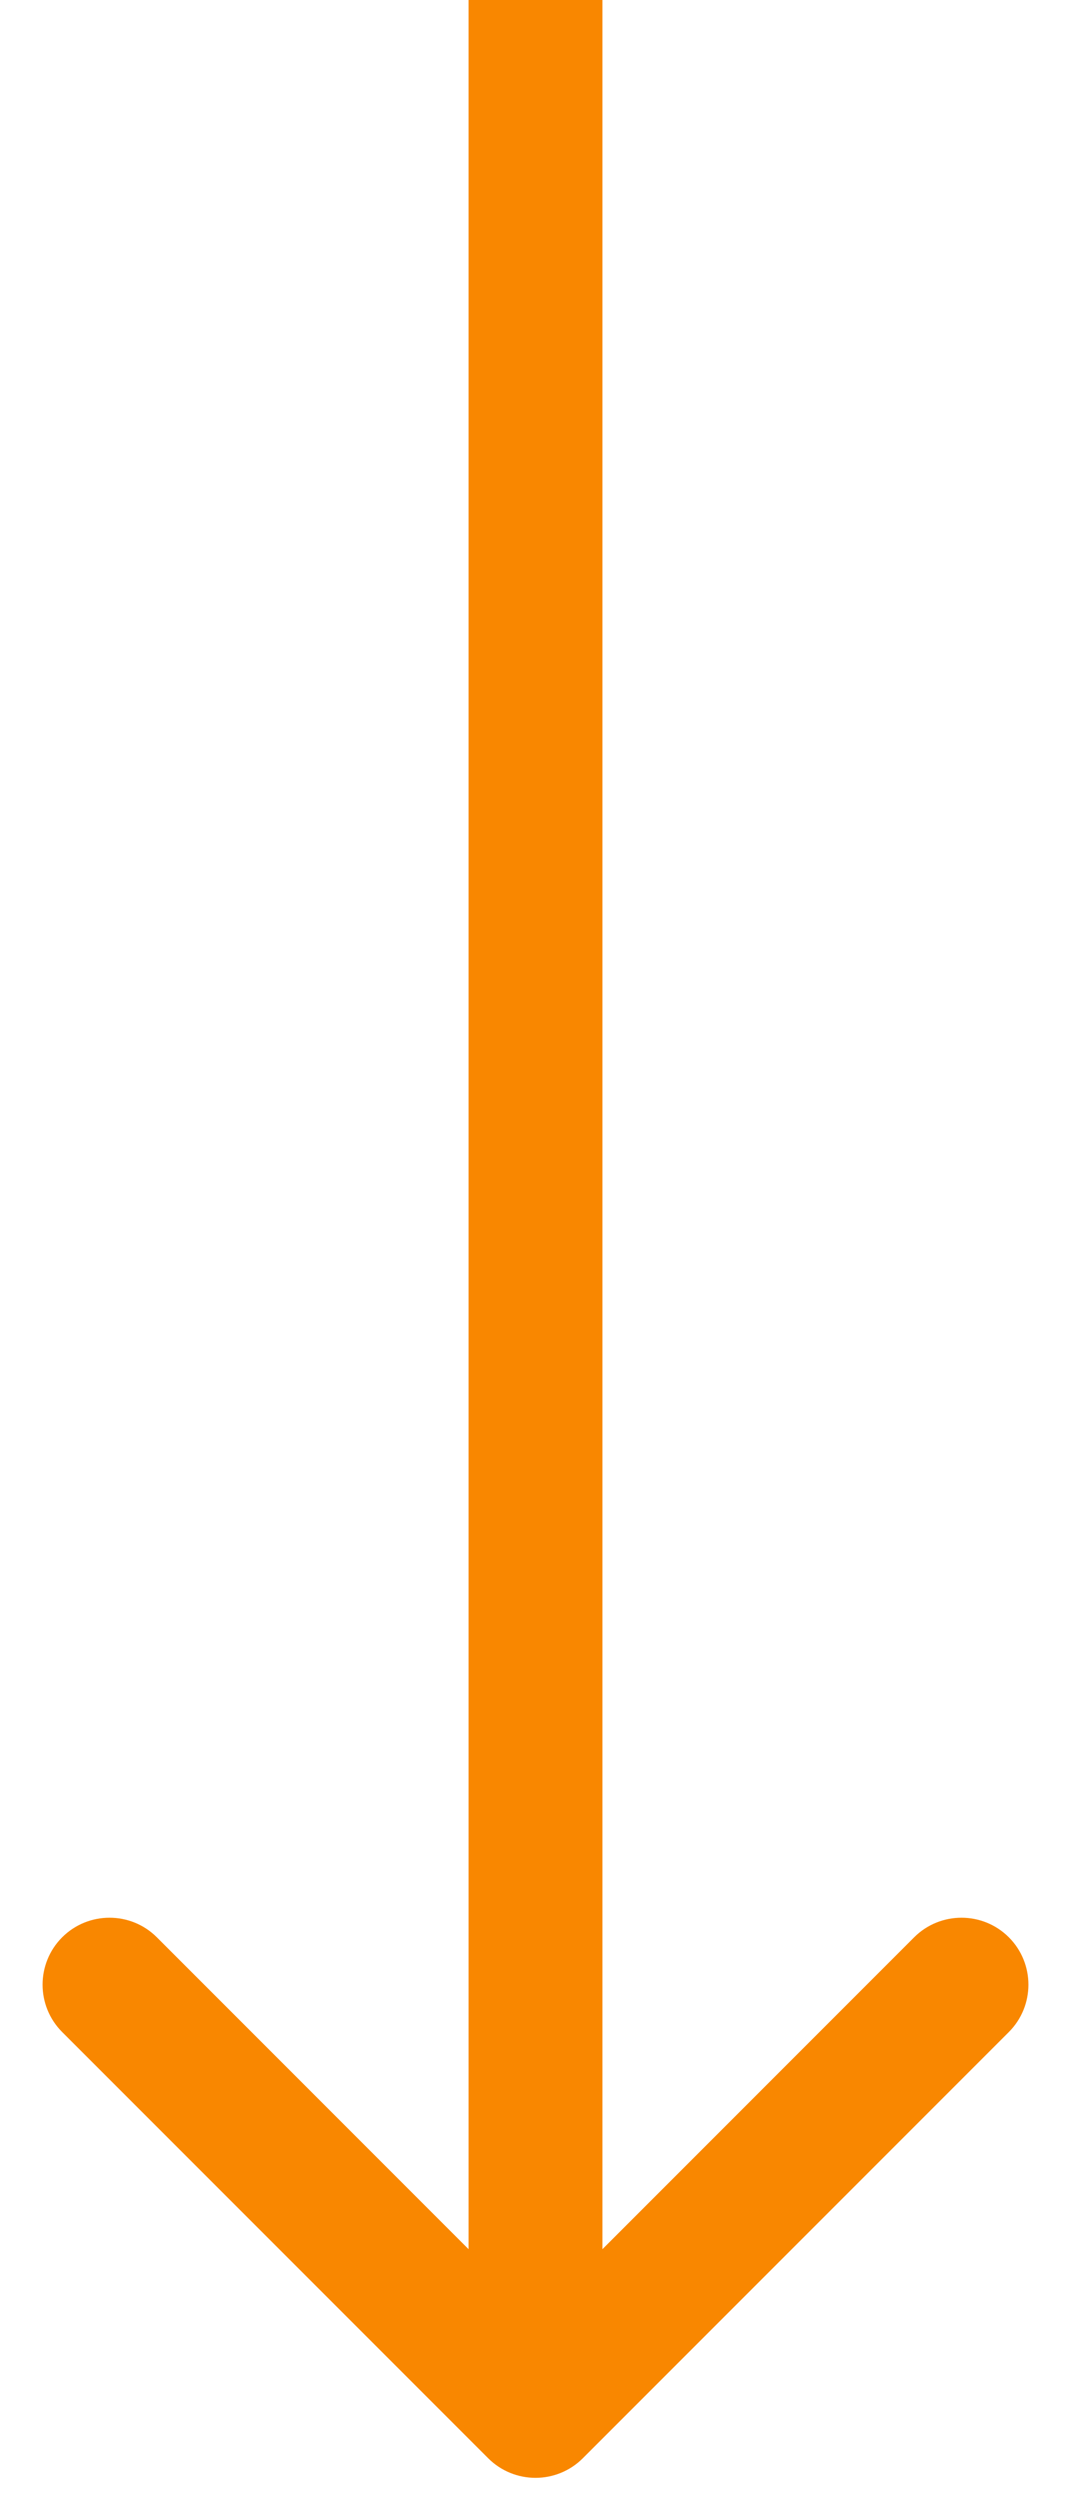 <svg width="24" height="56" viewBox="0 0 24 56" fill="none" xmlns="http://www.w3.org/2000/svg">
<path d="M10.939 55.061C11.525 55.647 12.475 55.647 13.061 55.061L22.607 45.515C23.192 44.929 23.192 43.979 22.607 43.393C22.021 42.808 21.071 42.808 20.485 43.393L12 51.879L3.515 43.393C2.929 42.808 1.979 42.808 1.393 43.393C0.808 43.979 0.808 44.929 1.393 45.515L10.939 55.061ZM10.5 6.55671e-08L10.5 54L13.5 54L13.5 -6.55671e-08L10.5 6.55671e-08Z" fill="#F98700"/>
</svg>
